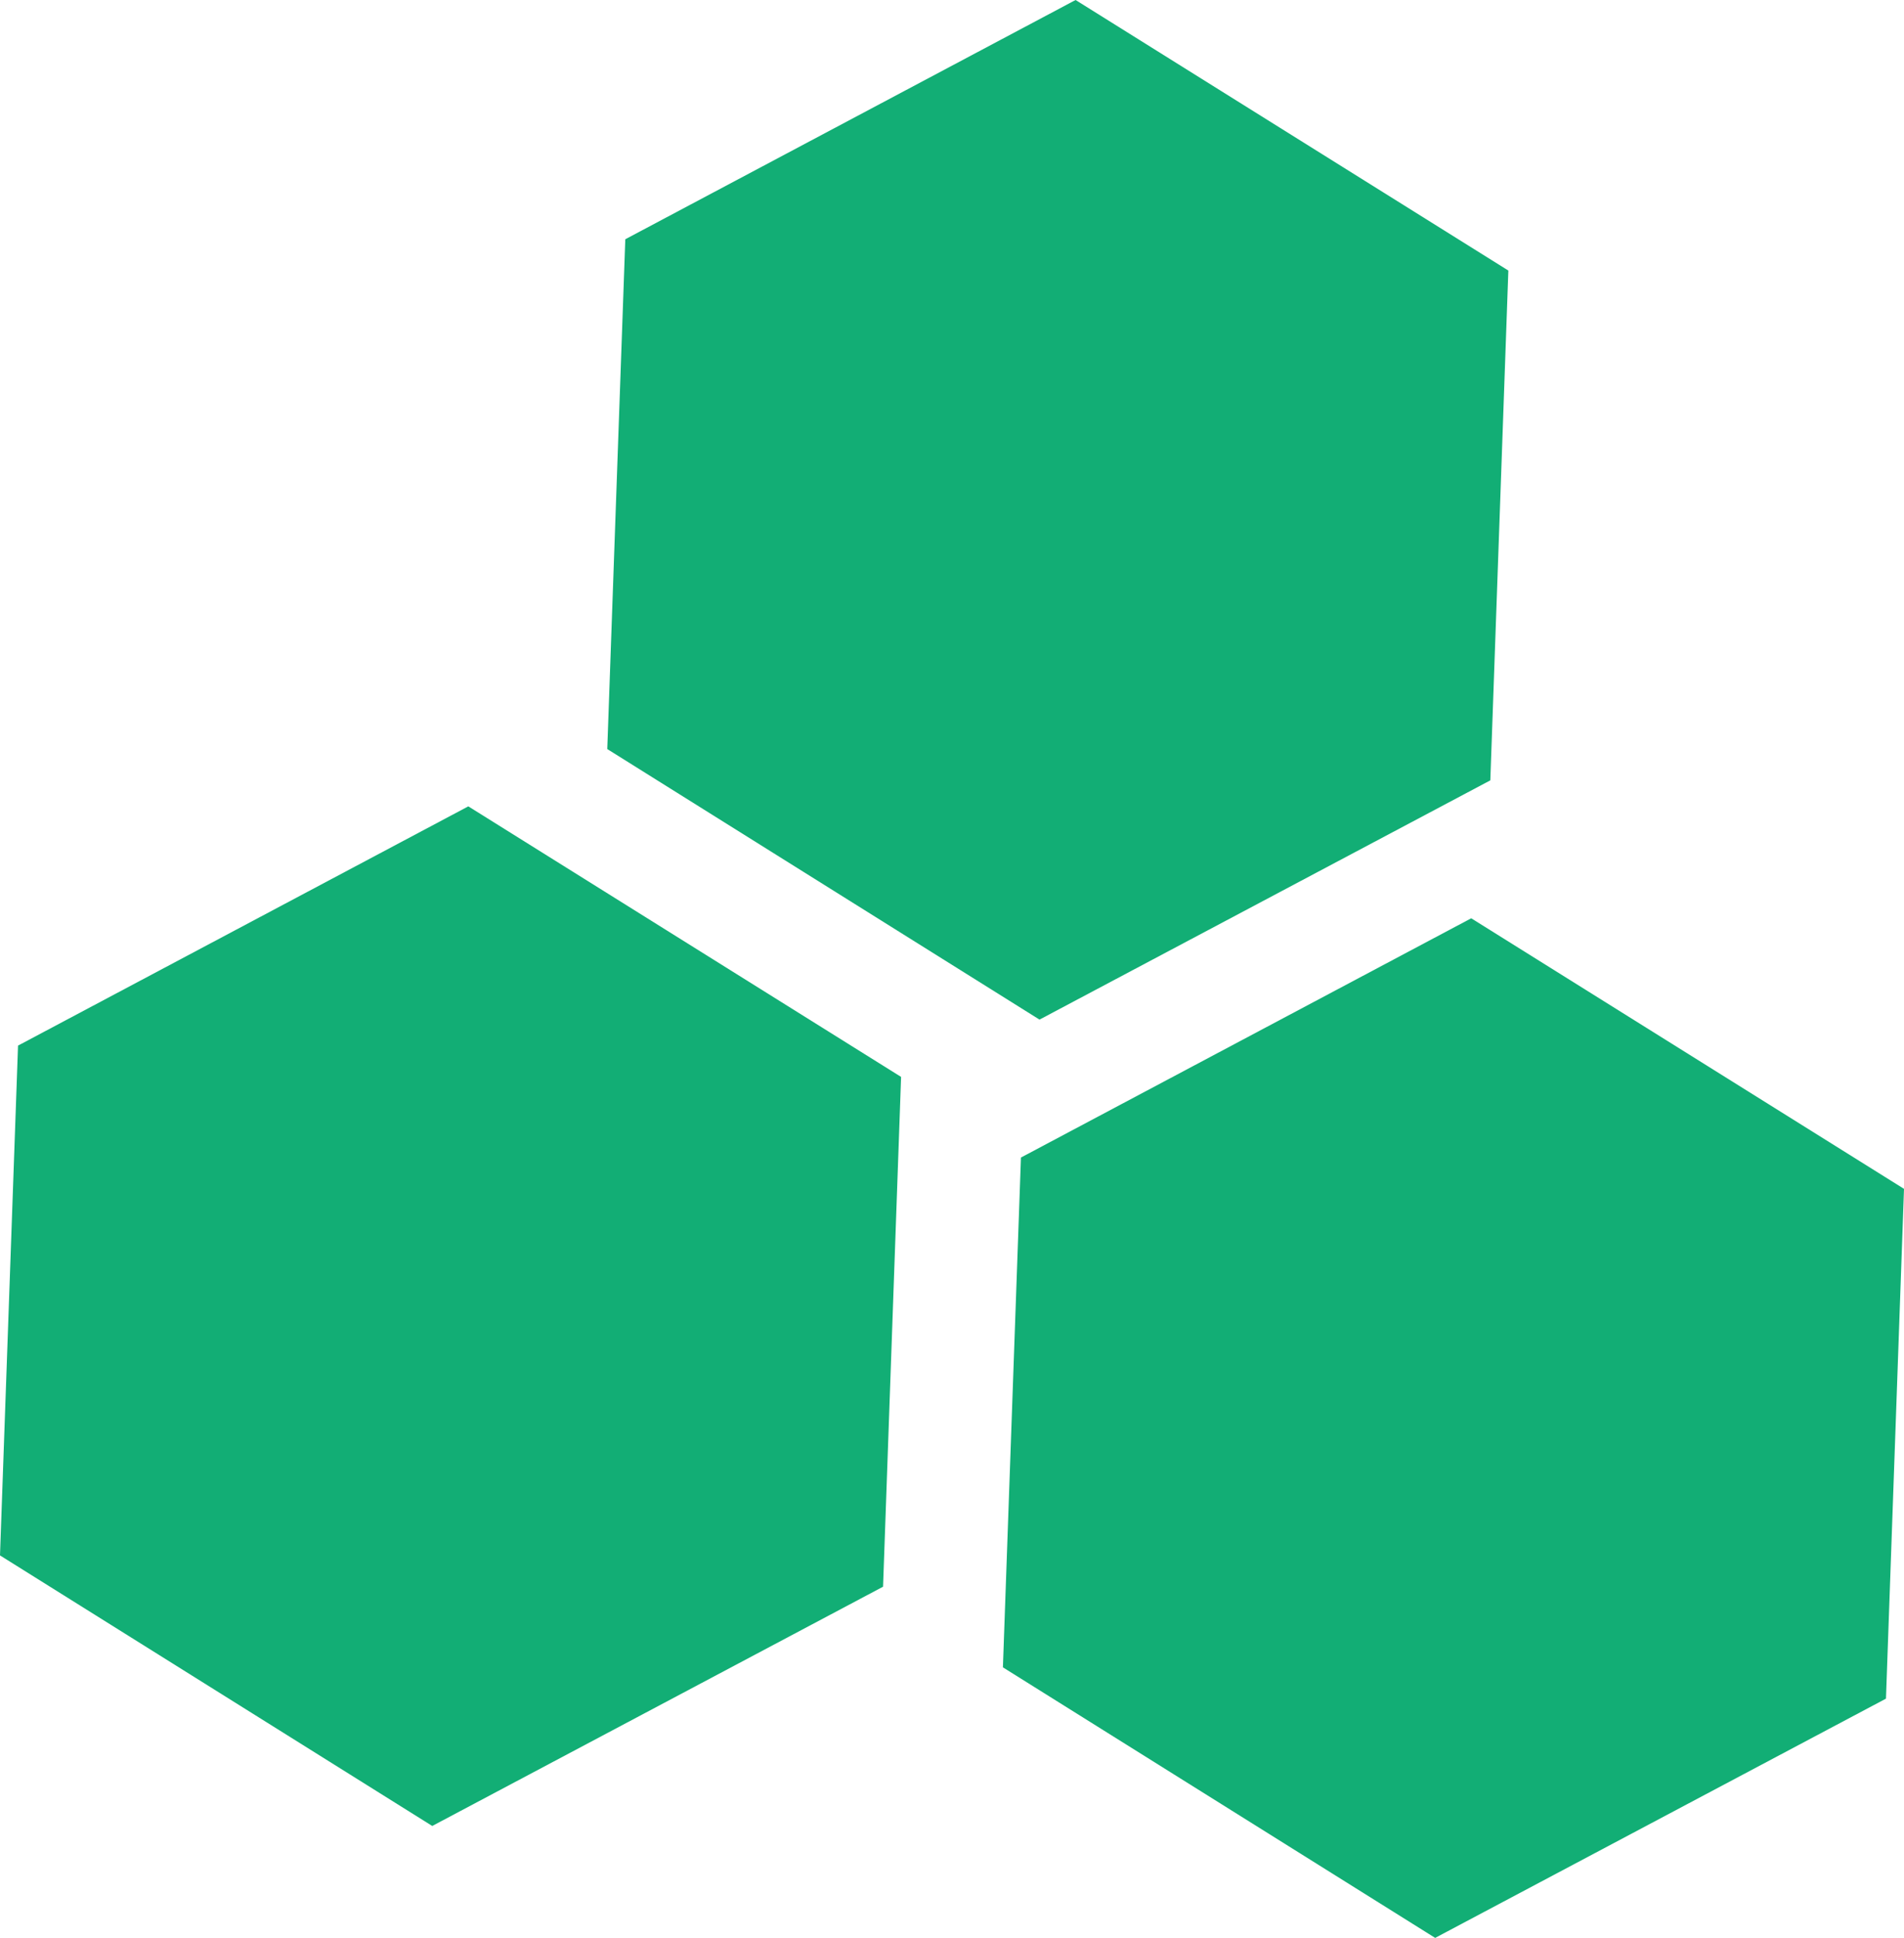 <svg xmlns="http://www.w3.org/2000/svg" id="Layer_2" data-name="Layer 2" viewBox="0 0 35.9 36.53"><defs><style>
      .cls-1 {
        fill: #12ae75;
      }
    </style></defs><g id="Layer_1-2" data-name="Layer 1"><g><polygon class="cls-1" points="16.99 20.3 8.83 15.2 .34 19.71 0 29.32 8.15 34.42 16.65 29.91 16.99 20.3"></polygon><polygon class="cls-1" points="35.9 22.41 27.74 17.31 19.25 21.82 18.91 31.43 27.06 36.53 35.56 32.02 35.9 22.41"></polygon><polygon class="cls-1" points="28.44 5.1 20.28 0 11.79 4.51 11.45 14.12 19.6 19.22 28.1 14.71 28.44 5.1"></polygon></g></g></svg>